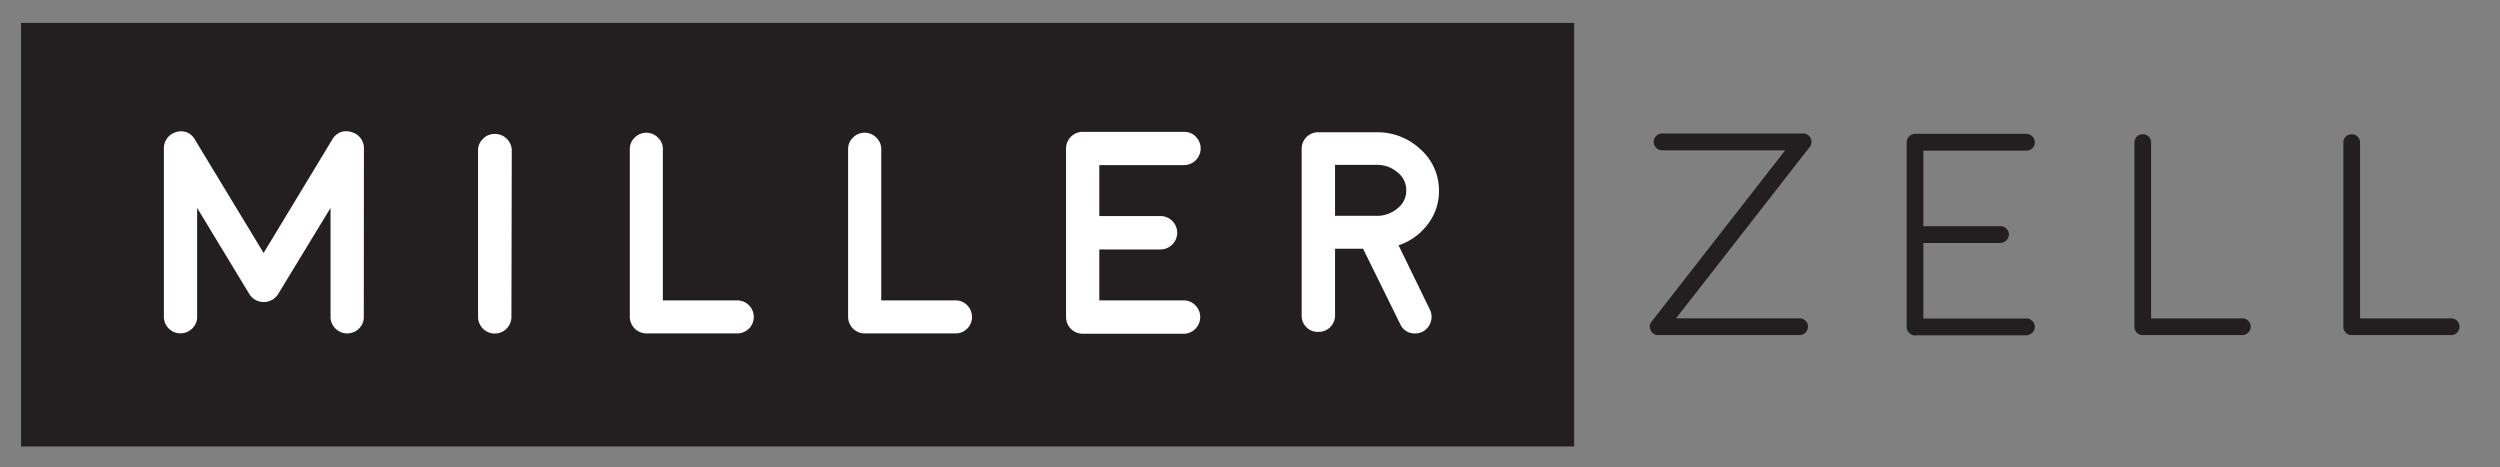 <svg id="Layer_1" data-name="Layer 1" xmlns="http://www.w3.org/2000/svg" viewBox="0 0 224.71 42.02"><rect x="0" y="0" width="224.71" height="42.02" fill="#808080" stroke="none"/><defs><style>.cls-1{fill:#fff;}.cls-2{fill:#231f20;}</style></defs><rect class="cls-1" x="3.05" y="3.21" width="137.28" height="35.76"/><path class="cls-2" d="M162.06,12a.69.69,0,0,1,.68.42.71.71,0,0,1-.09.81l-12,15.38h11.11a.73.73,0,0,1,.53.22.75.75,0,0,1,.22.53.77.77,0,0,1-.75.76H149.05a.7.7,0,0,1-.68-.43.68.68,0,0,1,.09-.79l12-15.39H149.4a.72.72,0,0,1-.53-.22.74.74,0,0,1,0-1.07.72.72,0,0,1,.53-.22Z"/><path class="cls-2" d="M172.14,30.15a.7.7,0,0,1-.53-.23.67.67,0,0,1-.23-.53V12.79a.67.67,0,0,1,.23-.53.68.68,0,0,1,.53-.23l10,0a.7.7,0,0,1,.53.23.72.72,0,0,1,.23.53.74.74,0,0,1-.23.54.72.72,0,0,1-.53.21l-9.26,0v6.79h6.93a.69.69,0,0,1,.53.22.72.72,0,0,1,.23.53.79.79,0,0,1-.76.76h-6.93v6.79h9.26a.69.69,0,0,1,.53.22.72.72,0,0,1,.23.53.79.79,0,0,1-.76.76h-10Z"/><path class="cls-2" d="M192.61,12.07a.73.73,0,0,1,.74.75v15.8h8.19a.74.74,0,0,1,.53,1.28.71.71,0,0,1-.53.22h-8.93a.75.75,0,0,1-.55-.22.76.76,0,0,1-.21-.54V12.82a.74.74,0,0,1,.21-.53.75.75,0,0,1,.55-.22Z"/><path class="cls-2" d="M211.39,12.07a.73.73,0,0,1,.74.75v15.8h8.19a.74.74,0,0,1,.53.21.76.76,0,0,1,0,1.07.71.71,0,0,1-.53.22h-8.93a.75.75,0,0,1-.55-.22.76.76,0,0,1-.21-.54V12.82a.74.74,0,0,1,.21-.53.75.75,0,0,1,.55-.22Z"/><path class="cls-2" d="M123.69,14.82H120V19.4h3.84a2.85,2.85,0,0,0,1.81-.7,2,2,0,0,0,.75-1.59,2,2,0,0,0-.79-1.62A2.76,2.76,0,0,0,123.69,14.82Z"/><path class="cls-2" d="M1.89,2.06V40.13h139.6V2.06ZM32.7,28.48a1.43,1.43,0,0,1-.43,1.05,1.5,1.5,0,0,1-2.12,0,1.44,1.44,0,0,1-.44-1.05V18.69L25,26.43h0a1.53,1.53,0,0,1-1.3.72h0a1.53,1.53,0,0,1-1.29-.72h0l-4.69-7.74v9.79a1.41,1.41,0,0,1-.45,1.05,1.49,1.49,0,0,1-2.54-1.05V13.32a1.5,1.5,0,0,1,1.08-1.44h0a1.47,1.47,0,0,1,.95,0,1.43,1.43,0,0,1,.73.62l5.57,9.19.63,1.05.64-1.05,5.56-9.19a1.47,1.47,0,0,1,.73-.62,1.51,1.51,0,0,1,1,0h0a1.49,1.49,0,0,1,.79.54,1.44,1.44,0,0,1,.3.9Zm13.27,0a1.49,1.49,0,0,1-3,0v-15a1.4,1.4,0,0,1,.44-1,1.42,1.42,0,0,1,1-.44A1.52,1.52,0,0,1,46,13.43Zm21.35,1.05a1.47,1.47,0,0,1-1.06.44H58.1a1.5,1.5,0,0,1-1.49-1.49V13.37a1.38,1.38,0,0,1,.44-1,1.46,1.46,0,0,1,2.09,0,1.38,1.38,0,0,1,.44,1V27h6.68a1.49,1.49,0,0,1,1.06,2.54Zm19.62,0a1.44,1.44,0,0,1-1.06.44H77.72a1.5,1.5,0,0,1-1.49-1.49V13.37a1.42,1.42,0,0,1,.44-1,1.47,1.47,0,0,1,2.1,0,1.42,1.42,0,0,1,.44,1V27h6.67a1.44,1.44,0,0,1,1.06.44,1.5,1.5,0,0,1,0,2.1Zm17.37-10.11a1.49,1.49,0,1,1,0,3h-5.5V27h7.63a1.44,1.44,0,0,1,1,.44,1.46,1.46,0,0,1,.44,1.06A1.5,1.5,0,0,1,106.44,30H97.31a1.5,1.5,0,0,1-1.49-1.49V13.35a1.5,1.5,0,0,1,1.49-1.5h0l9.12,0a1.42,1.42,0,0,1,1.06.44,1.5,1.5,0,0,1-1.06,2.55h0l-7.62,0v4.58Zm24.22,8.42a1.45,1.45,0,0,1,.06,1.12,1.43,1.43,0,0,1-.74.86,1.52,1.52,0,0,1-.66.15,1.39,1.39,0,0,1-1.33-.83l-3.34-6.78H120v6a1.47,1.47,0,0,1-1.49,1.47A1.44,1.44,0,0,1,117,28.38v-15a1.47,1.47,0,0,1,1.47-1.49h5.22a5.63,5.63,0,0,1,4,1.54,4.91,4.91,0,0,1,1.65,3.72,4.84,4.84,0,0,1-1,3,5.44,5.44,0,0,1-2.63,1.9Z"/></svg>